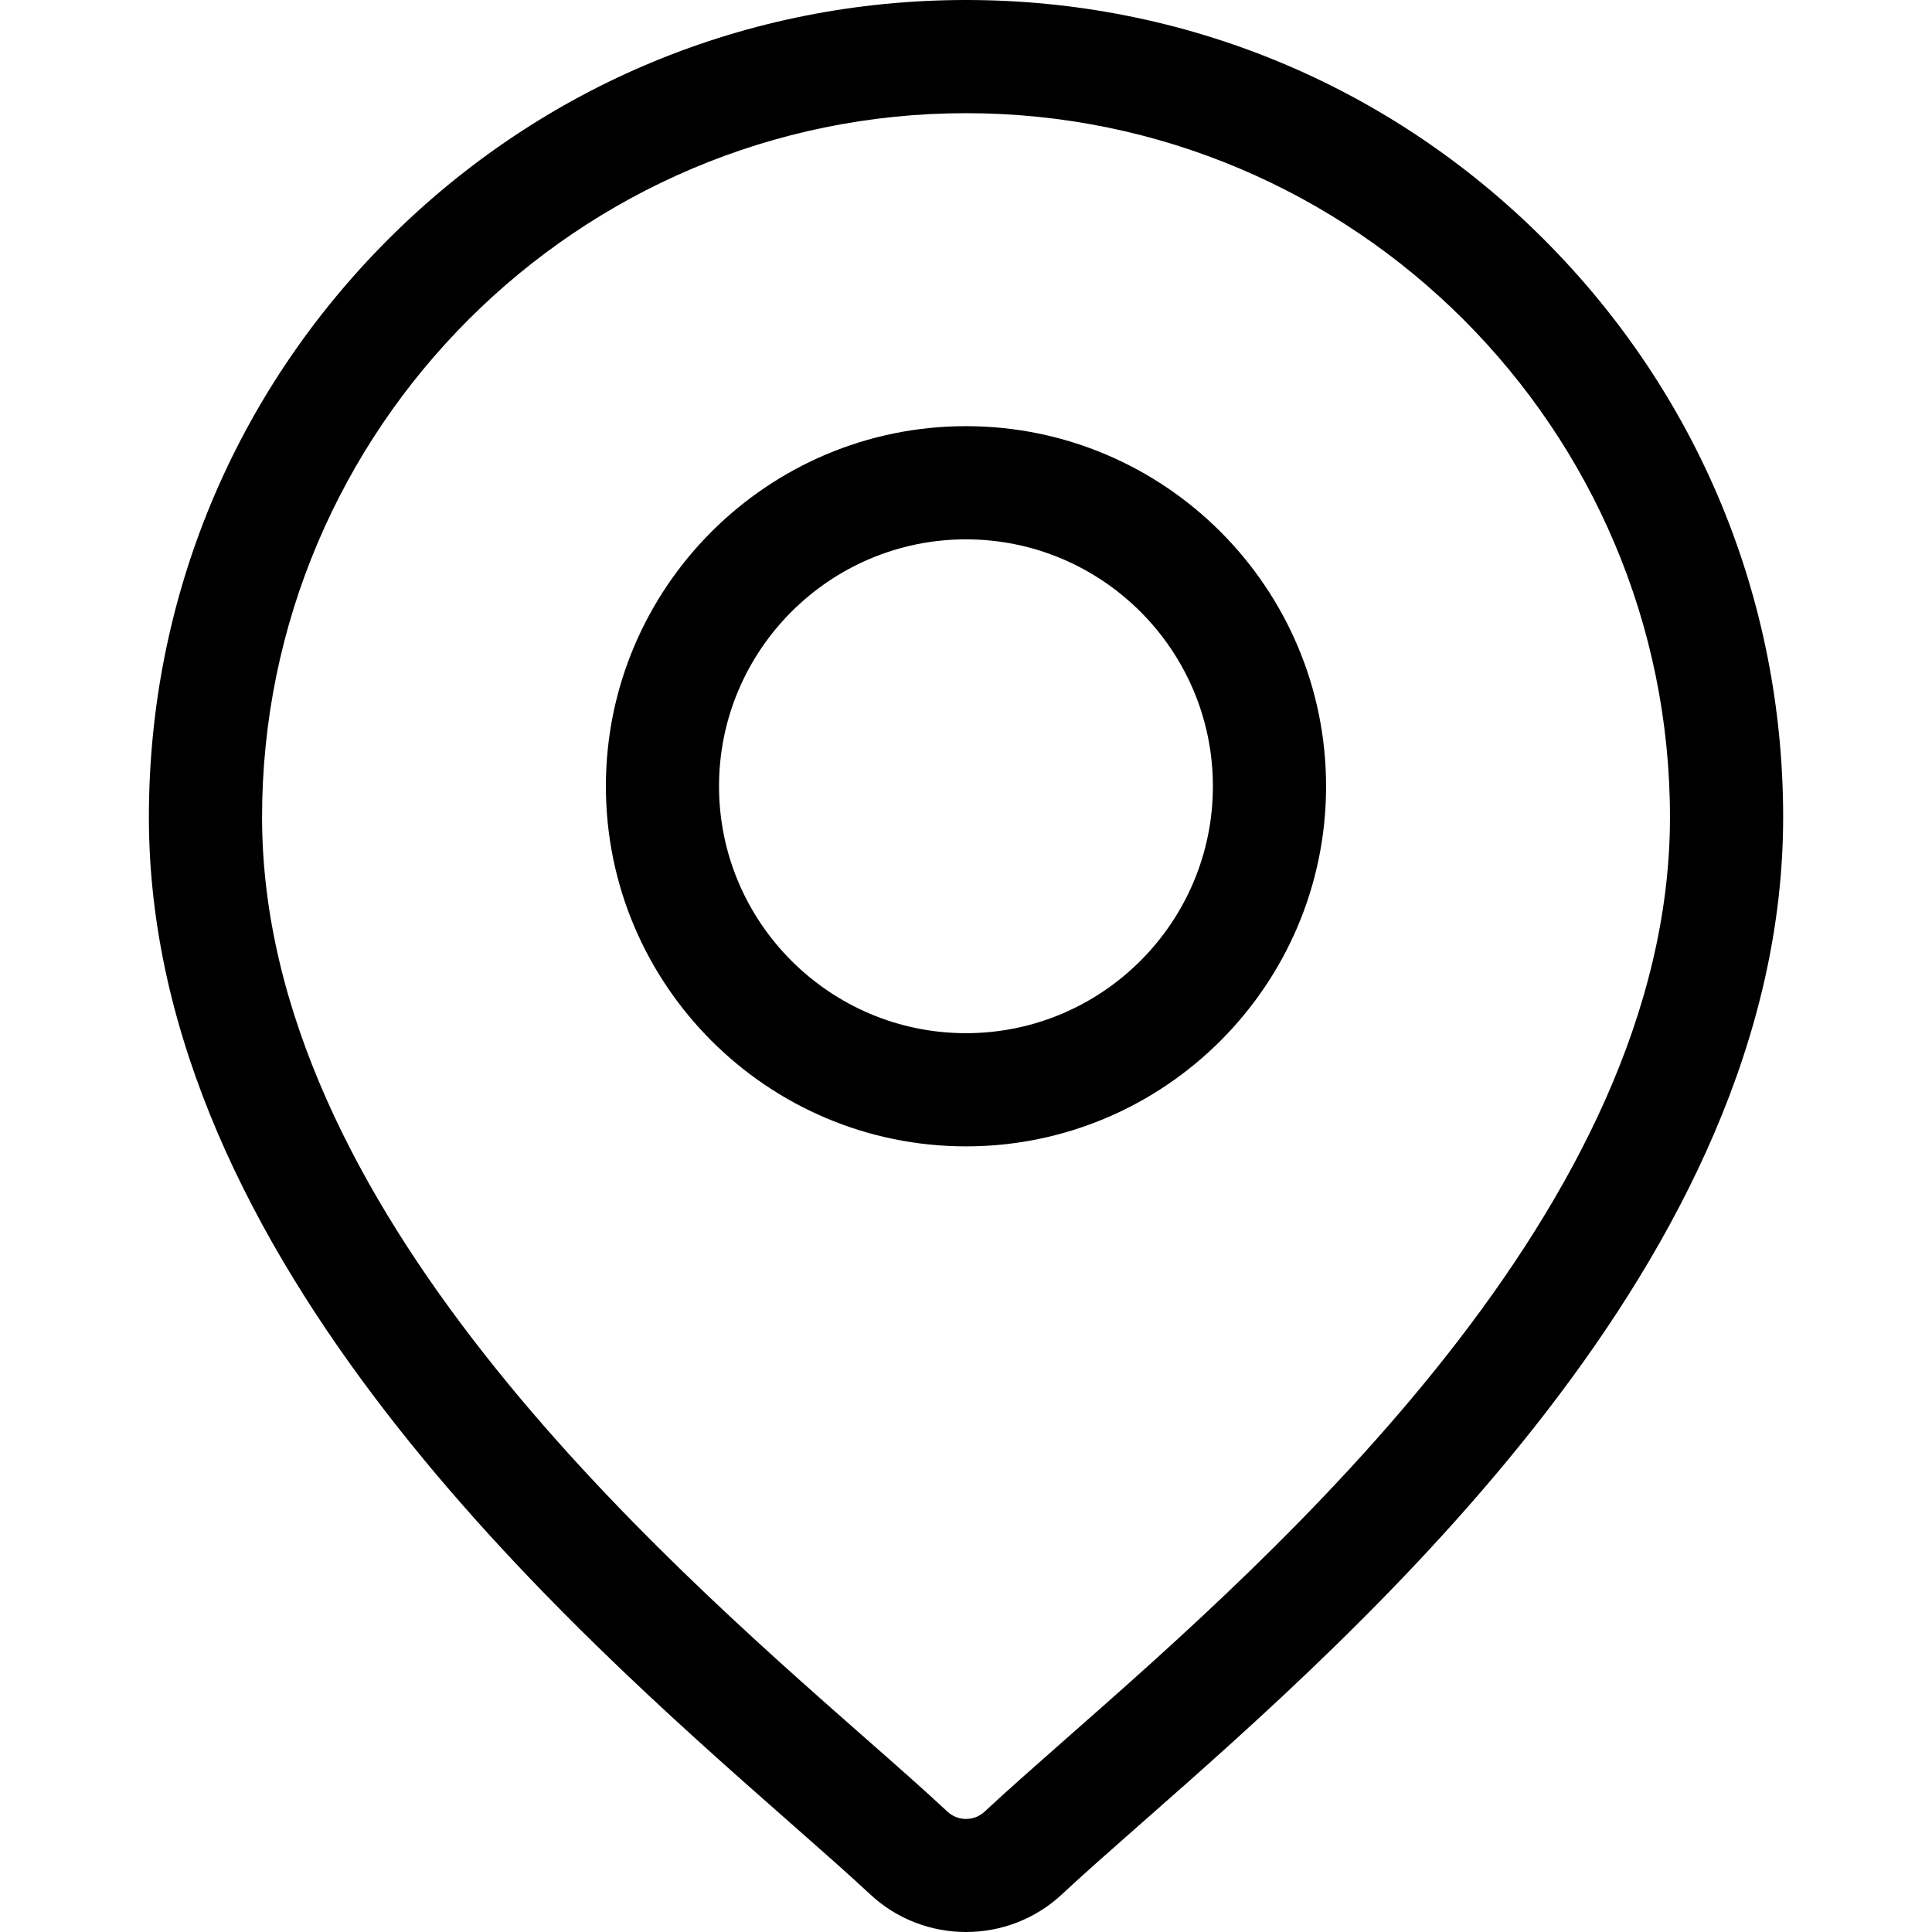 <svg xmlns="http://www.w3.org/2000/svg" fill="none" viewBox="0 0 48 48" height="48" width="48">
<g id="location (1) 1">
<g id="Group">
<g id="Group_2">
<path style="fill:#509A62;fill:color(display-p3 0.314 0.604 0.384);fill-opacity:1;" fill="#509A62" d="M38.356 5.946C34.522 2.112 29.424 0 24.001 0C18.578 0 13.48 2.112 9.645 5.946C5.811 9.781 3.699 14.879 3.699 20.302C3.699 31.271 14.072 40.396 19.644 45.297C20.418 45.979 21.087 46.567 21.62 47.065C22.287 47.688 23.144 48 24.001 48C24.858 48 25.714 47.688 26.382 47.065C26.915 46.567 27.583 45.979 28.358 45.297C33.93 40.395 44.302 31.271 44.302 20.302C44.302 14.879 42.191 9.781 38.356 5.946ZM26.5 43.186C25.709 43.883 25.026 44.484 24.462 45.01C24.203 45.252 23.798 45.252 23.539 45.01C22.976 44.483 22.292 43.882 21.501 43.186C16.262 38.578 6.511 30 6.511 20.302C6.511 10.658 14.357 2.812 24.001 2.812C33.645 2.812 41.49 10.658 41.49 20.302C41.49 30 31.739 38.578 26.5 43.186Z" id="Vector"></path>
</g>
</g>
<g id="Group_3">
<g id="Group_4">
<path style="fill:#509A62;fill:color(display-p3 0.314 0.604 0.384);fill-opacity:1;" fill="#509A62" d="M23.999 10.588C19.066 10.588 15.053 14.601 15.053 19.535C15.053 24.468 19.066 28.481 23.999 28.481C28.933 28.481 32.946 24.468 32.946 19.535C32.946 14.601 28.933 10.588 23.999 10.588ZM23.999 25.669C20.617 25.669 17.864 22.917 17.864 19.534C17.864 16.152 20.617 13.4 23.999 13.4C27.382 13.4 30.134 16.152 30.134 19.534C30.134 22.917 27.382 25.669 23.999 25.669Z" id="Vector_2"></path>
</g>
</g>
</g>
</svg>
